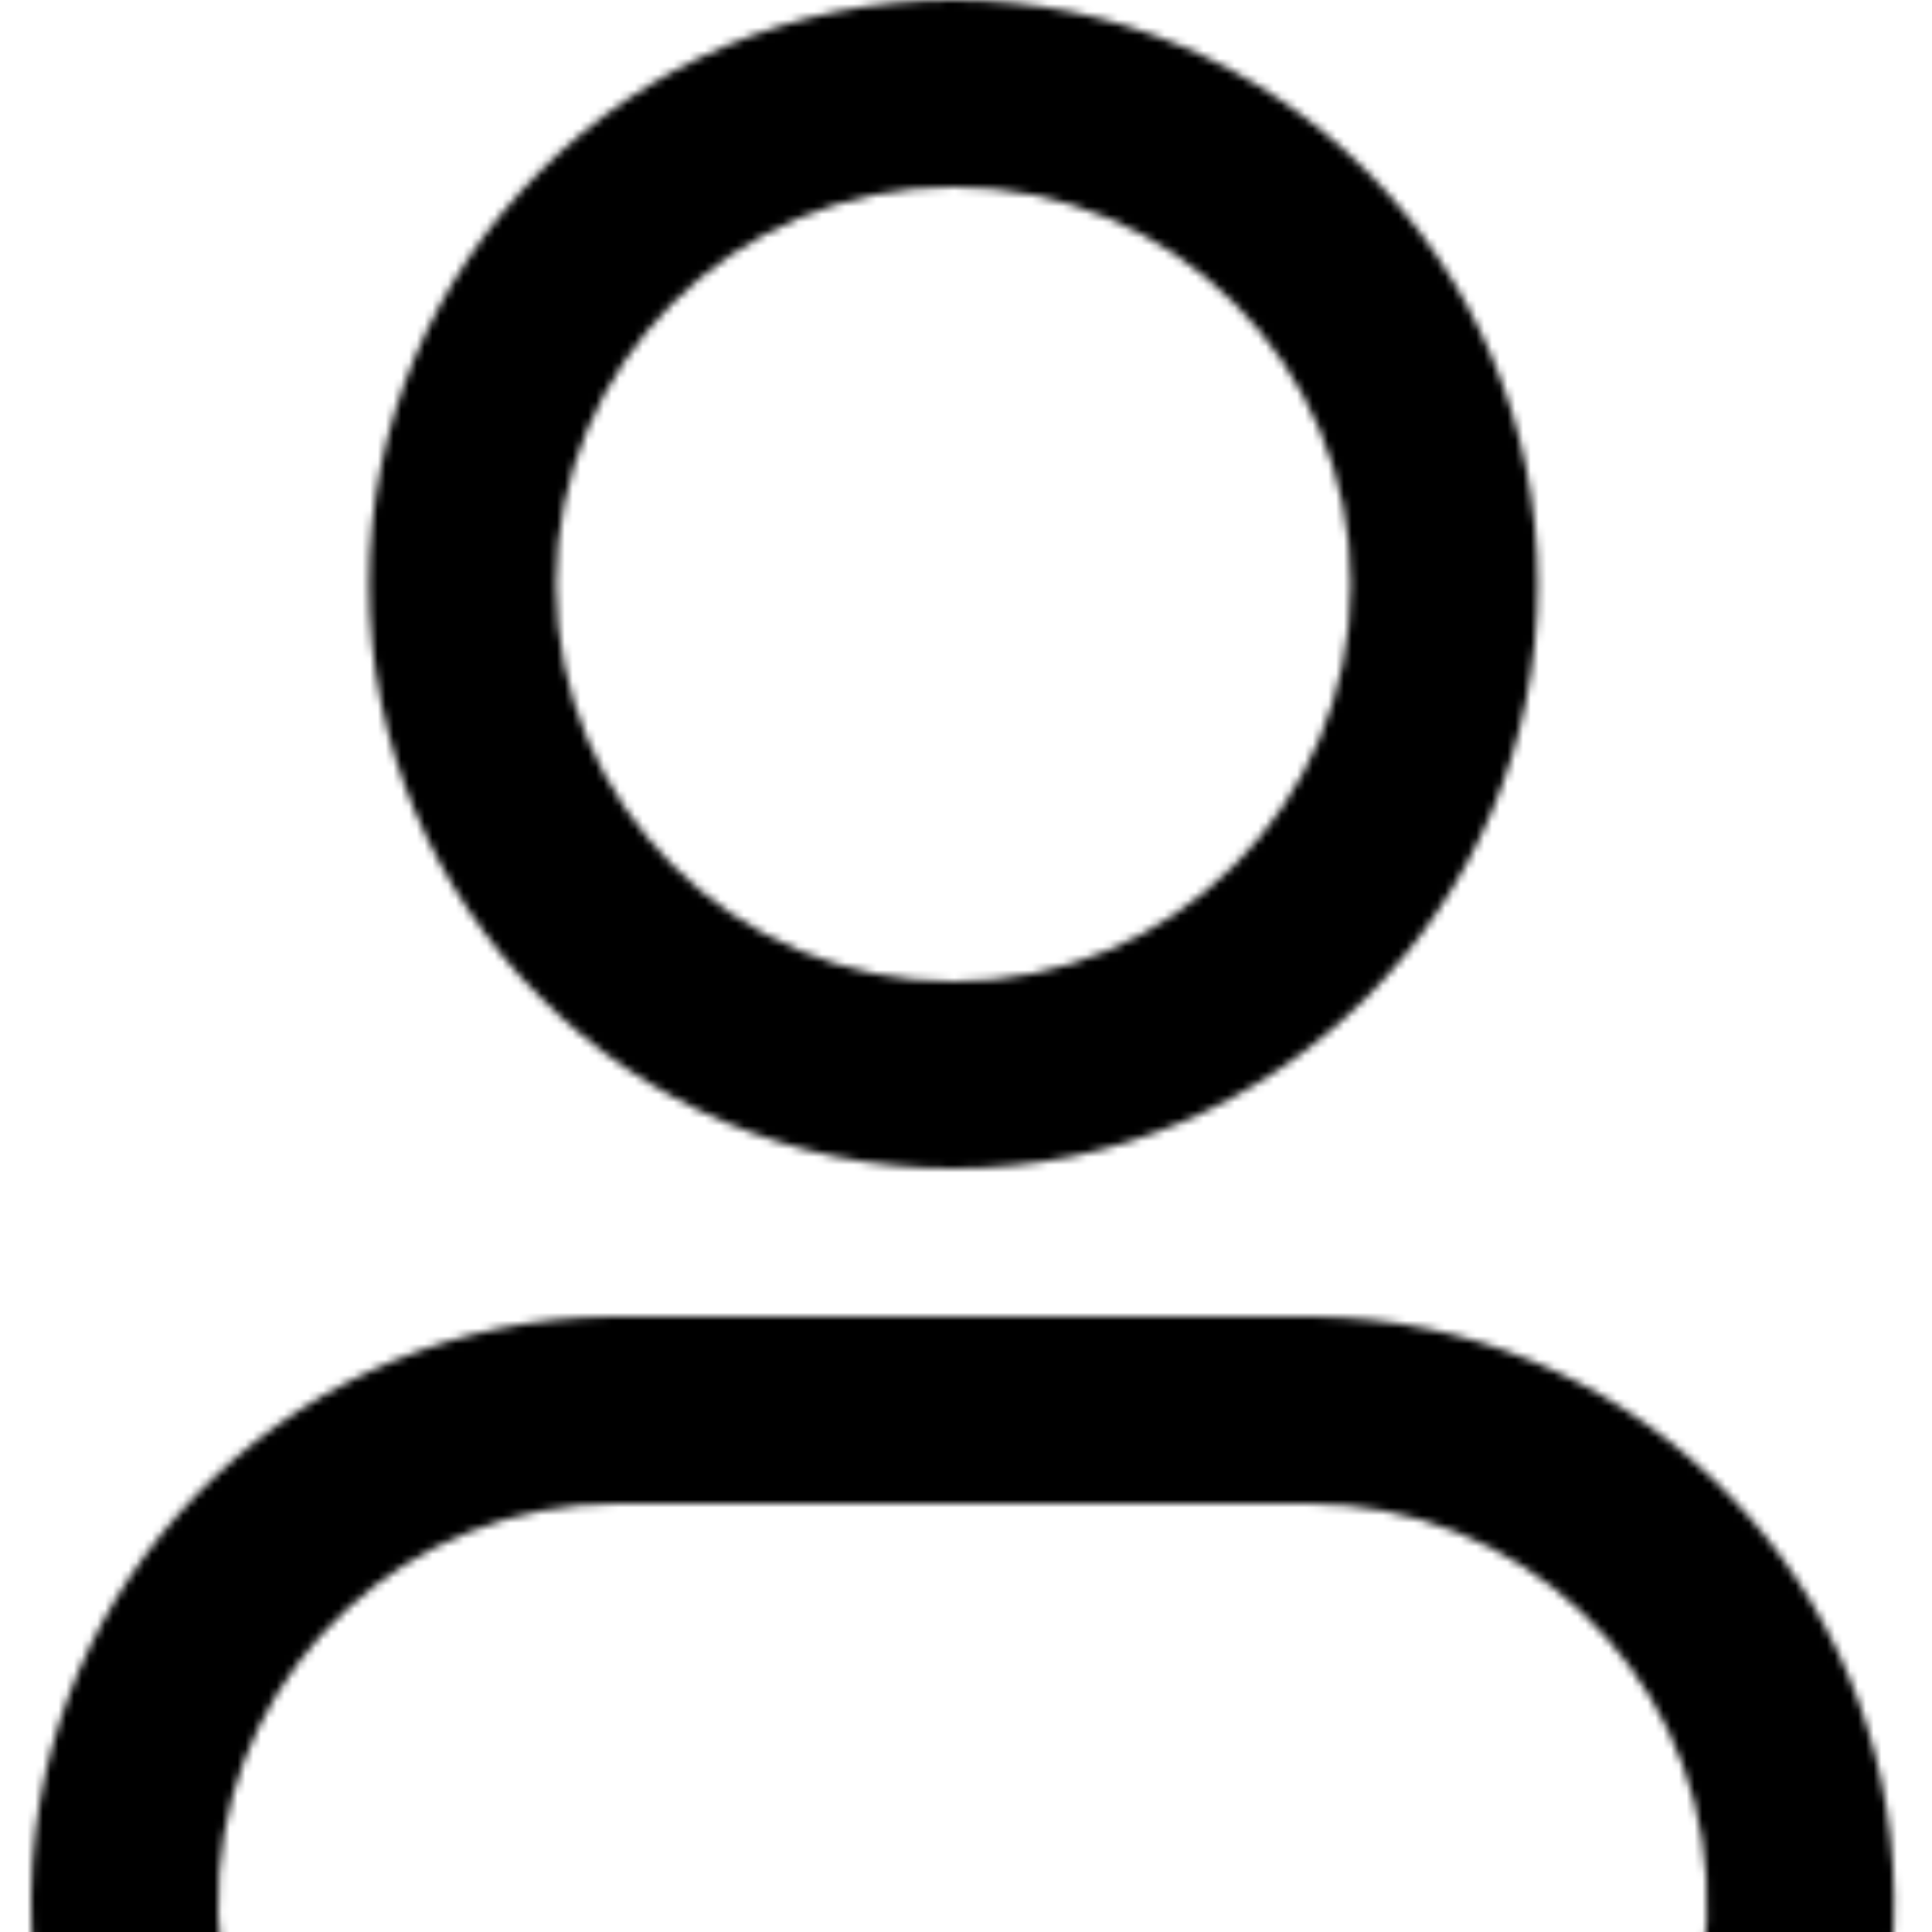 <svg width="248" height="248" viewBox="0 0 248 248" fill="none" xmlns="http://www.w3.org/2000/svg">
<g clip-path="url(#clip0_4868_514)">
<mask id="mask0_4868_514" style="mask-type:alpha" maskUnits="userSpaceOnUse" x="4" y="0" width="240" height="320">
<path d="M168.815 169.006C208.116 169.483 240.504 200.18 242.986 239.51C245.7 282.509 211.845 318.927 168.901 319.493L167.886 319.5H79.255L78.23 319.493C35.239 318.922 1.447 282.448 4.152 239.539L4.224 238.517C7.197 199.602 39.41 169.474 78.334 169.006L79.255 169H167.886L168.815 169.006ZM79.255 193C52.465 193 30.194 213.634 28.153 240.346C25.88 270.102 49.412 295.5 79.255 295.5H167.886C197.46 295.5 220.896 270.537 219.033 241.021C217.329 214.024 194.937 193 167.886 193H79.255ZM122.386 0C163.807 0 197.386 33.579 197.386 75C197.386 116.421 163.807 150 122.386 150C80.965 150 47.386 116.421 47.386 75C47.386 33.579 80.965 0 122.386 0ZM122.386 24C94.219 24 71.386 46.834 71.386 75C71.386 103.166 94.219 126 122.386 126C150.552 126 173.386 103.167 173.386 75C173.386 46.834 150.552 24 122.386 24Z" fill="#AAAAAA"/>
</mask>
<g mask="url(#mask0_4868_514)">
<rect width="321" height="283" transform="matrix(1 0 0 -1 -37.613 248)" fill="black"/>
</g>
</g>
<defs>
<clipPath id="clip0_4868_514">
<rect width="248" height="248" fill="white"/>
</clipPath>
</defs>
</svg>
